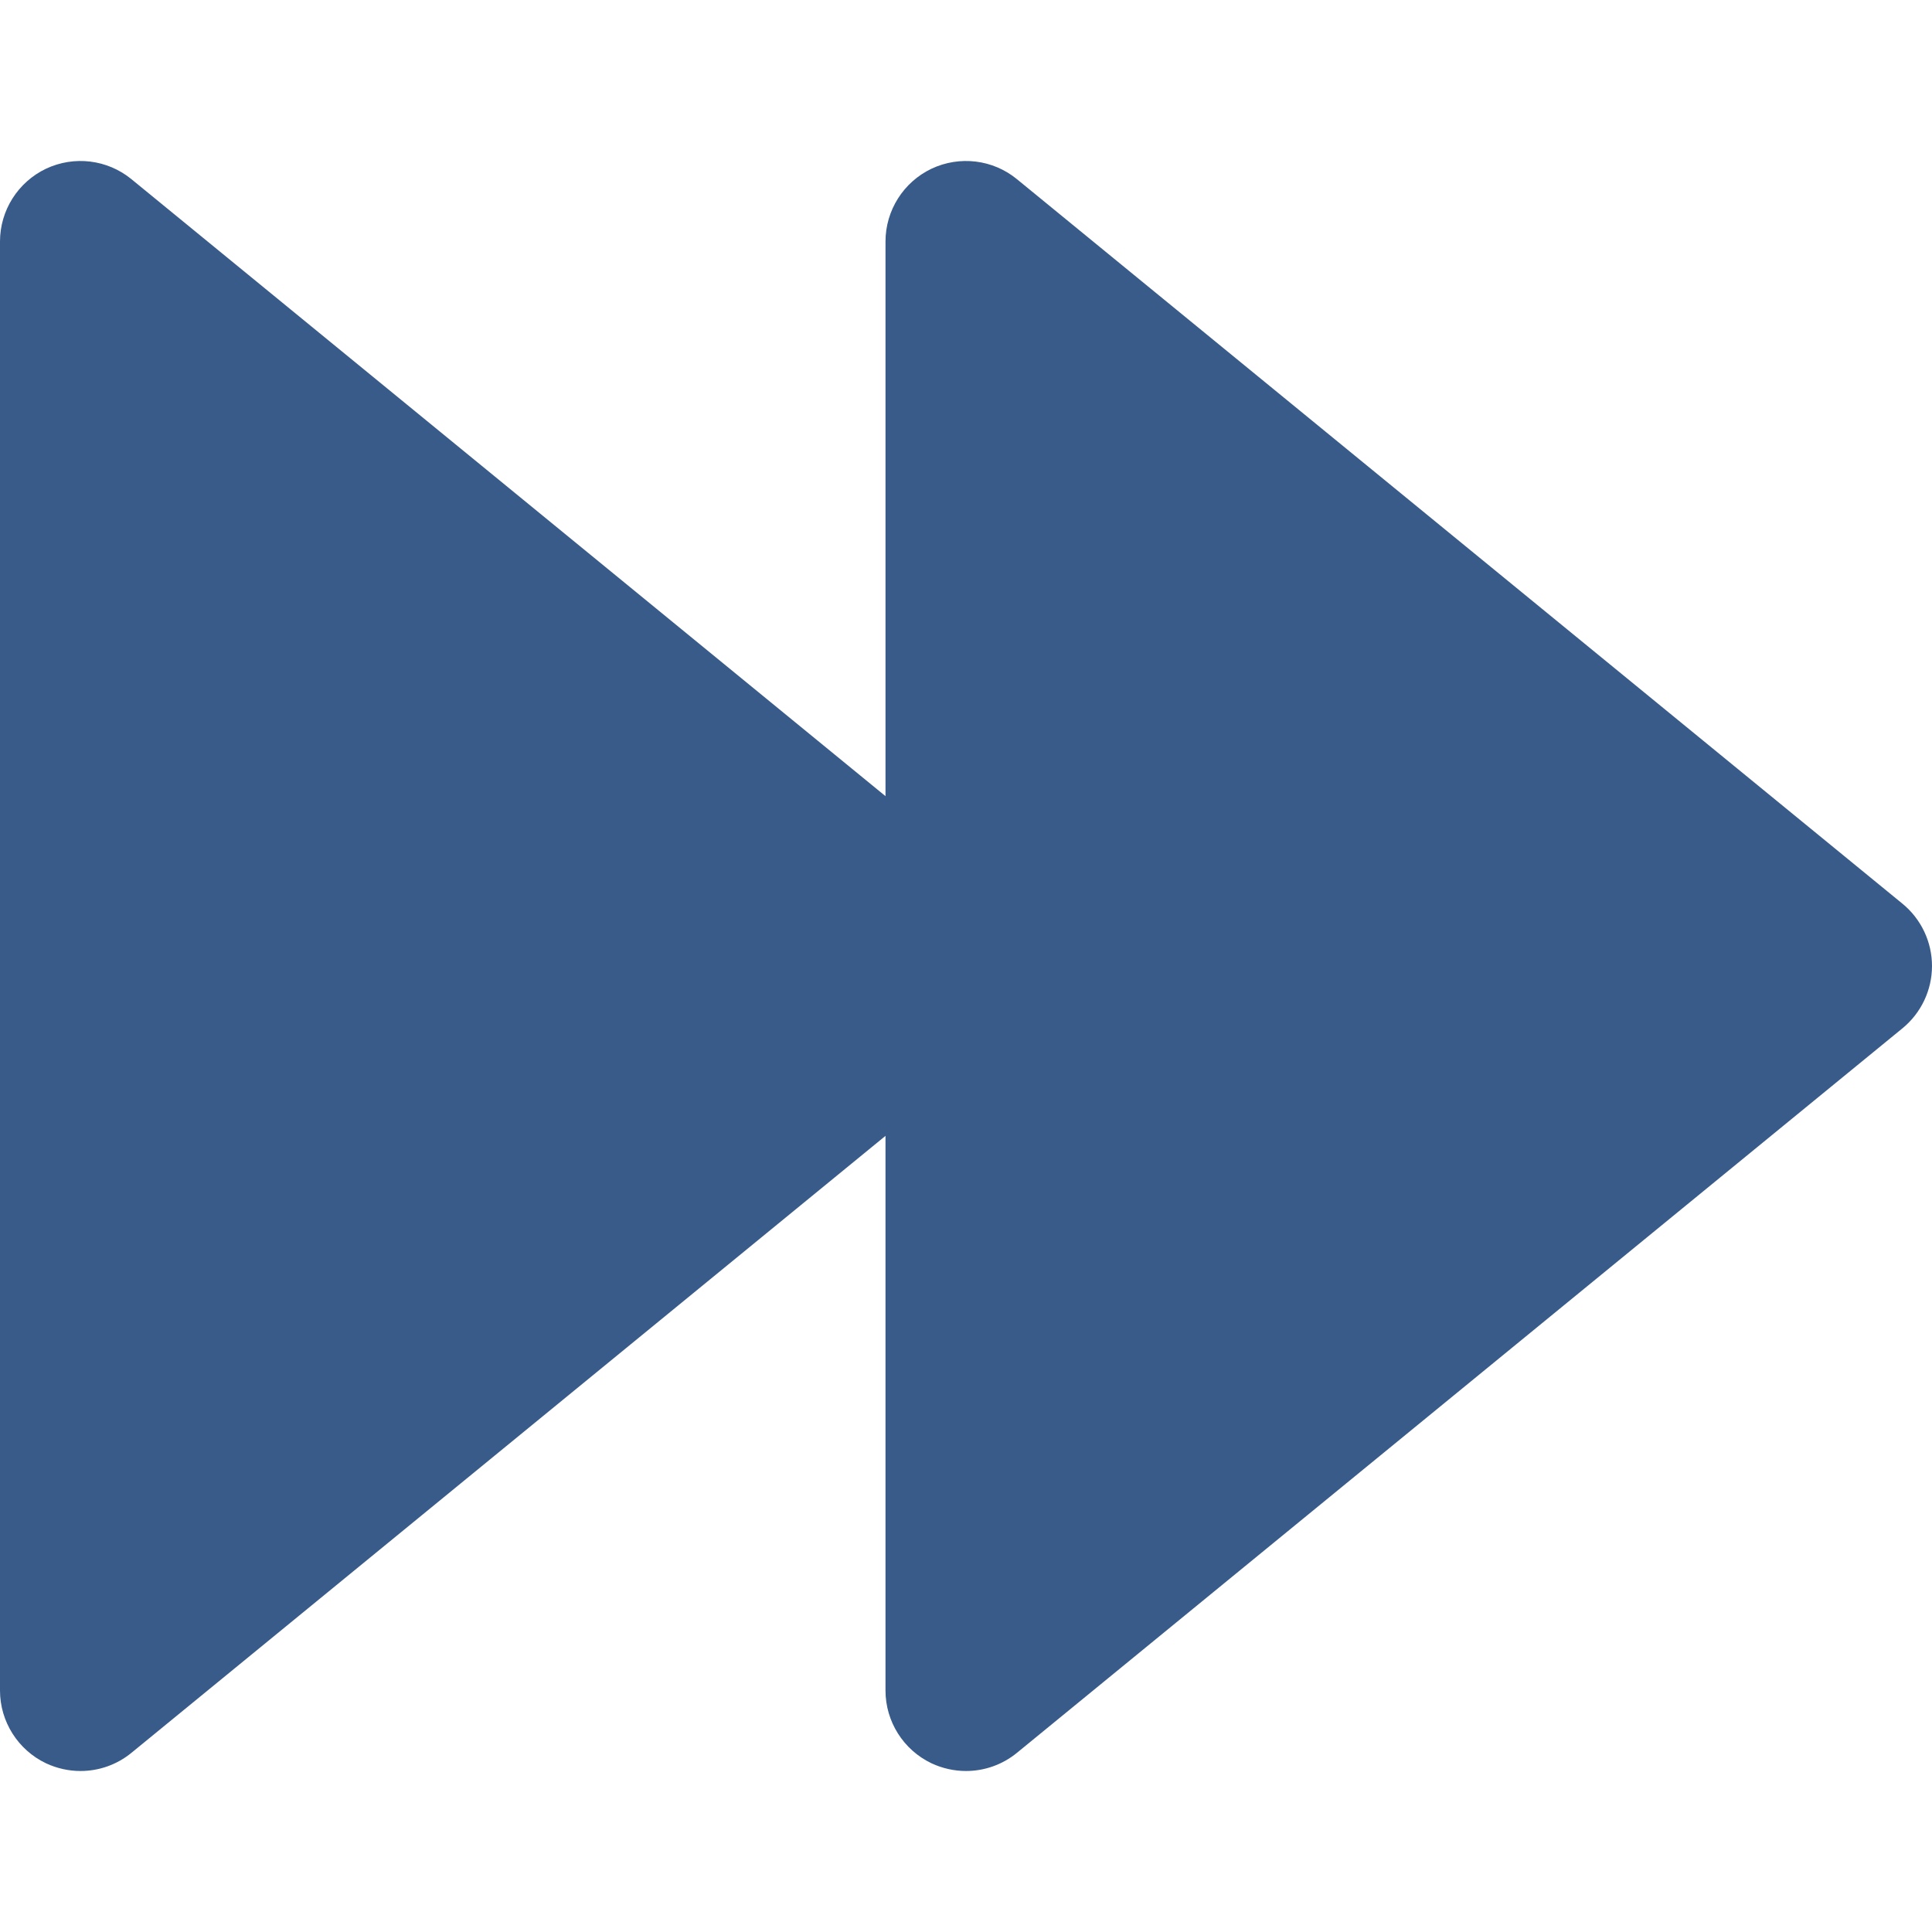<?xml version="1.0" encoding="iso-8859-1"?>
<!-- Generator: Adobe Illustrator 19.0.0, SVG Export Plug-In . SVG Version: 6.00 Build 0)  -->
<svg fill="#395b89" version="1.1" id="Capa_1" xmlns="http://www.w3.org/2000/svg" xmlns:xlink="http://www.w3.org/1999/xlink" x="0px" y="0px"
	 viewBox="0 0 512 512" style="enable-background:new 0 0 512 512;" xml:space="preserve">
<g>
	<g>
		<path d="M504.171,239.489l-234.667-192c-6.357-5.227-15.189-6.293-22.656-2.773c-7.424,3.541-12.181,11.051-12.181,19.285v146.987
			L34.837,47.489c-6.379-5.227-15.189-6.293-22.656-2.773C4.757,48.257,0,55.767,0,64.001v384c0,8.235,4.757,15.744,12.181,19.285
			c2.923,1.365,6.059,2.048,9.152,2.048c4.843,0,9.621-1.643,13.504-4.821l199.829-163.499v146.987
			c0,8.235,4.757,15.744,12.181,19.285c2.923,1.365,6.059,2.048,9.152,2.048c4.843,0,9.621-1.643,13.504-4.821l234.667-192
			c4.949-4.053,7.829-10.112,7.829-16.512S509.12,243.543,504.171,239.489z"/>
	</g>
</g>
<g>
</g>
<g>
</g>
<g>
</g>
<g>
</g>
<g>
</g>
<g>
</g>
<g>
</g>
<g>
</g>
<g>
</g>
<g>
</g>
<g>
</g>
<g>
</g>
<g>
</g>
<g>
</g>
<g>
</g>
</svg>
